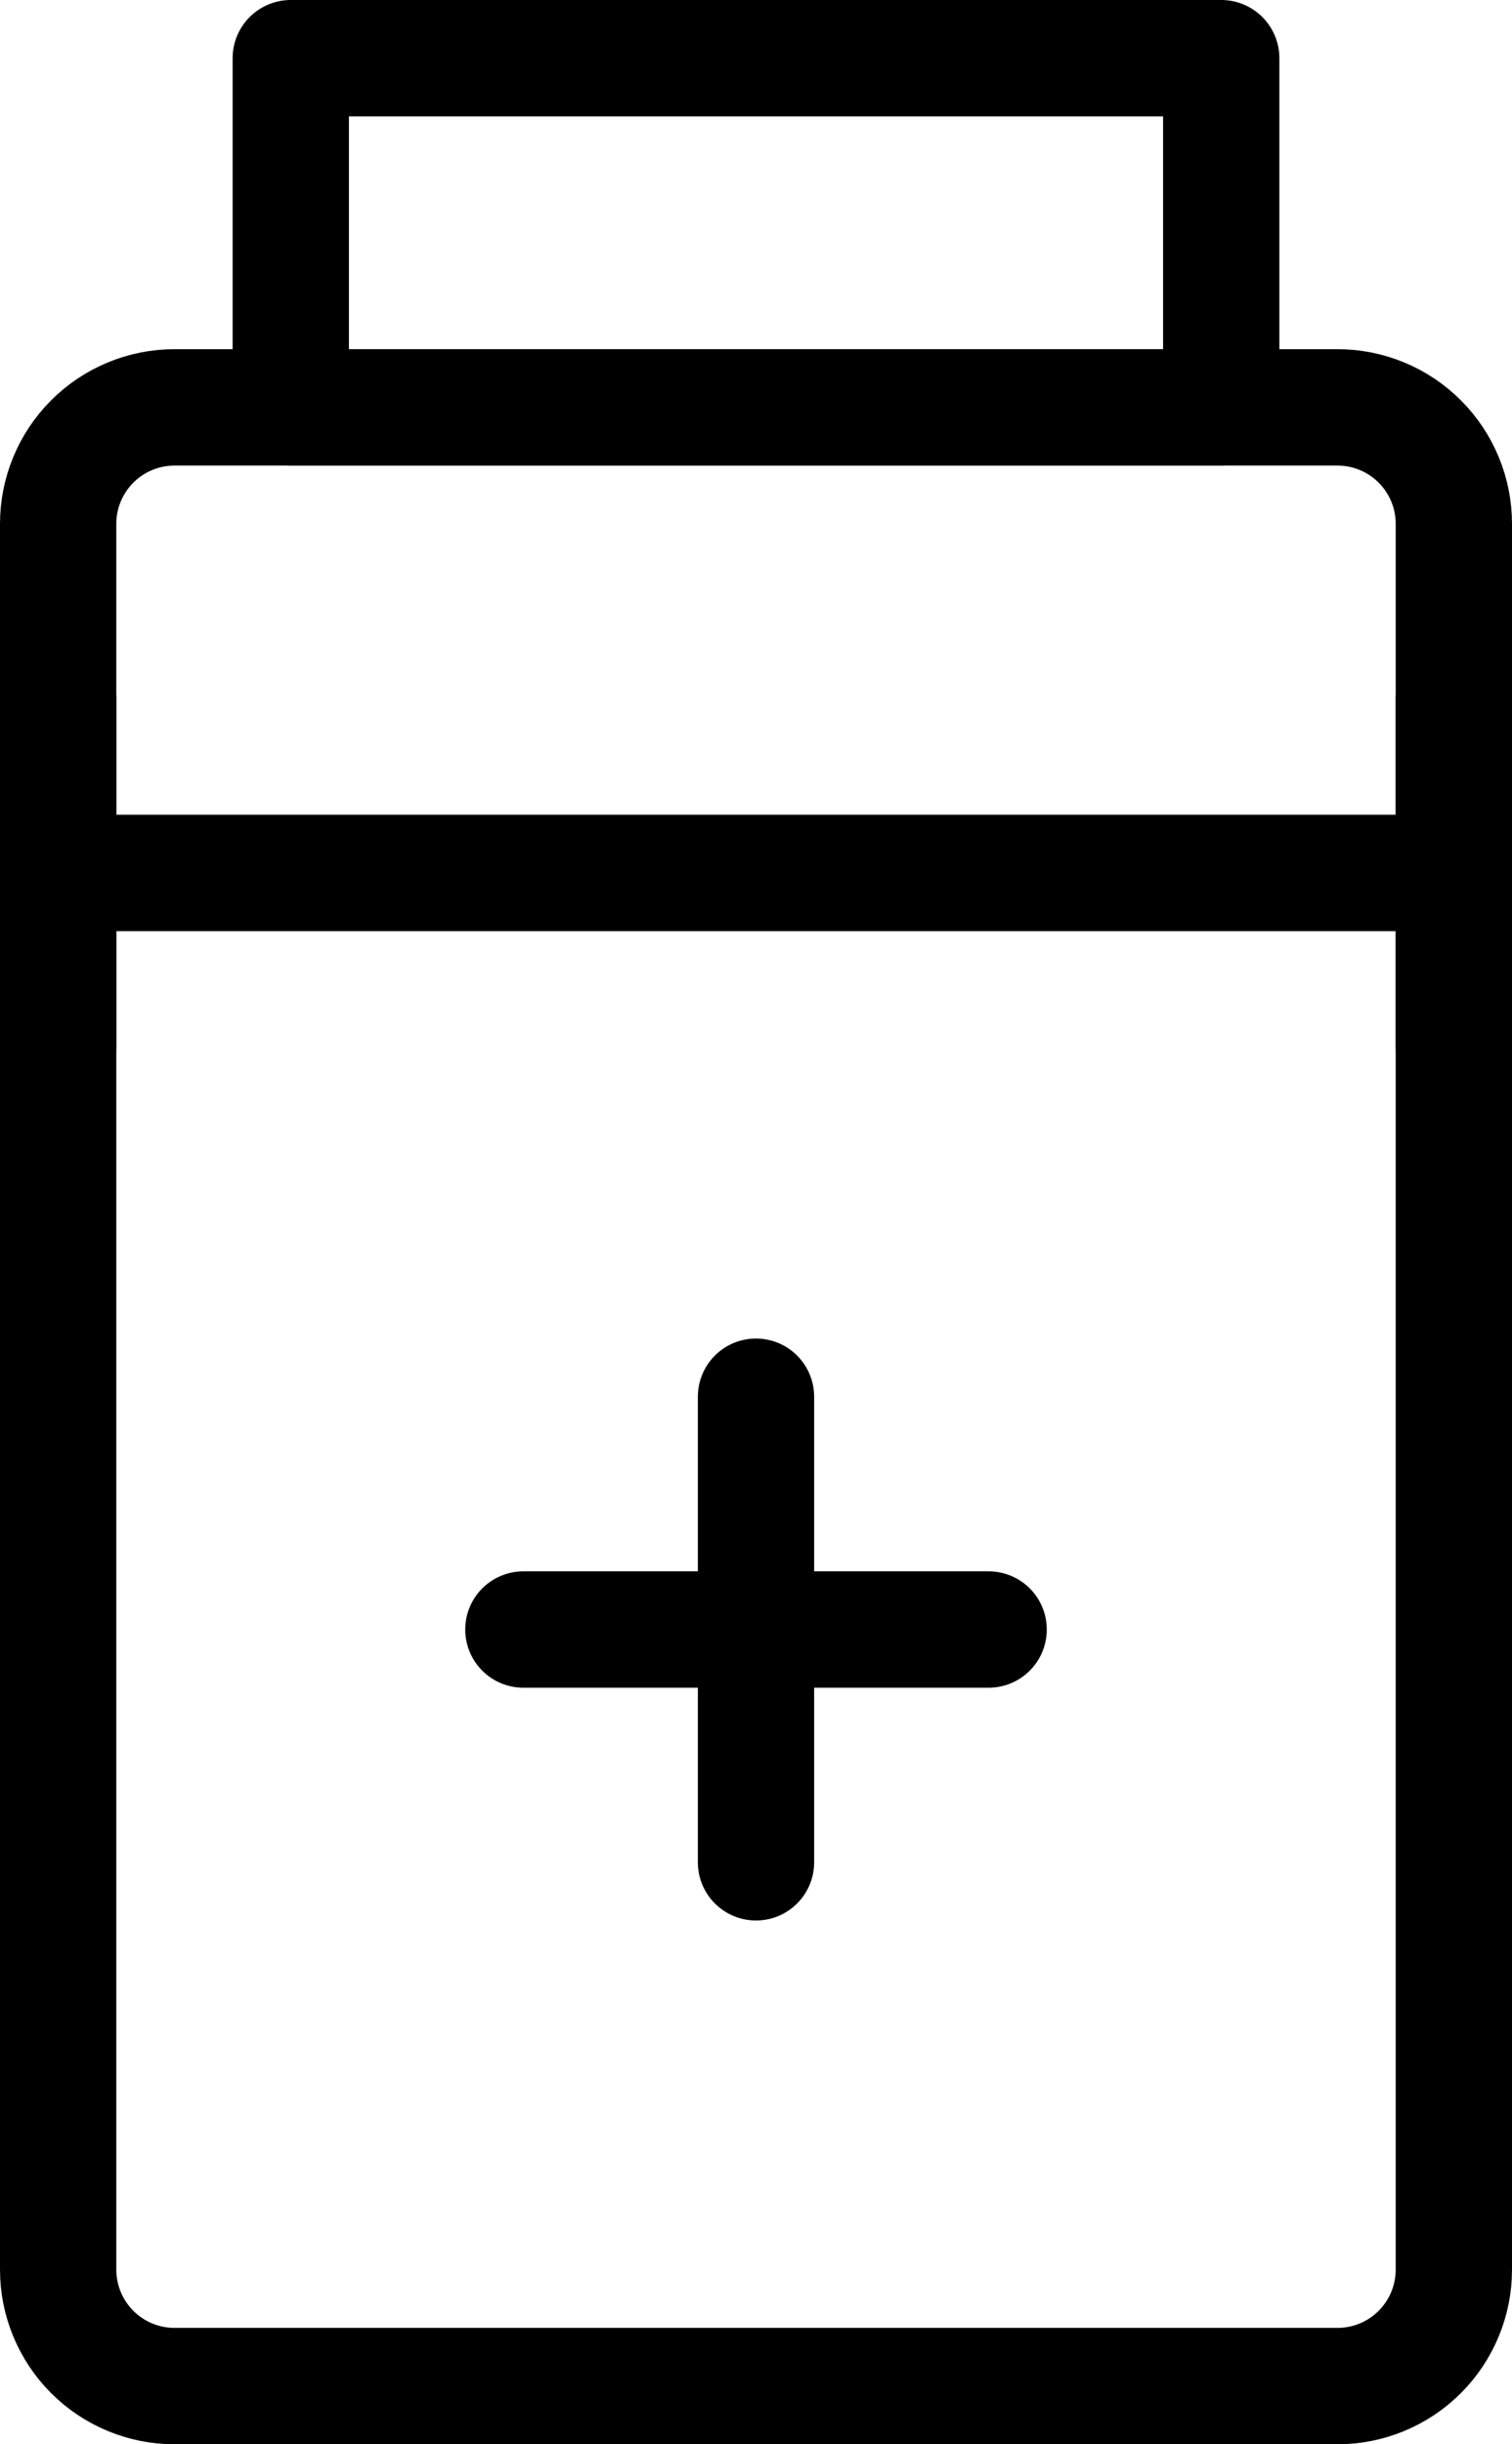 <?xml version="1.0" encoding="UTF-8"?> <svg xmlns="http://www.w3.org/2000/svg" width="26" height="42" viewBox="0 0 26 42" fill="none"> <path d="M23 7H3C2.47 7 1.961 7.211 1.586 7.586C1.211 7.961 1 8.47 1 9V39C1 39.53 1.211 40.039 1.586 40.414C1.961 40.789 2.47 41 3 41H23C23.53 41 24.039 40.789 24.414 40.414C24.789 40.039 25 39.53 25 39V9C25 8.47 24.789 7.961 24.414 7.586C24.039 7.211 23.53 7 23 7Z" stroke="black" stroke-width="2" stroke-linejoin="round"></path> <path d="M1 15H25" stroke="black" stroke-width="2" stroke-linecap="round"></path> <path d="M1 12V18M25 12V18" stroke="black" stroke-width="2" stroke-linecap="round" stroke-linejoin="round"></path> <path d="M21 1H5V7H21V1Z" stroke="black" stroke-width="2" stroke-linejoin="round"></path> <path d="M9 28H17M13 24V32" stroke="black" stroke-width="2" stroke-linecap="round"></path> </svg> 
